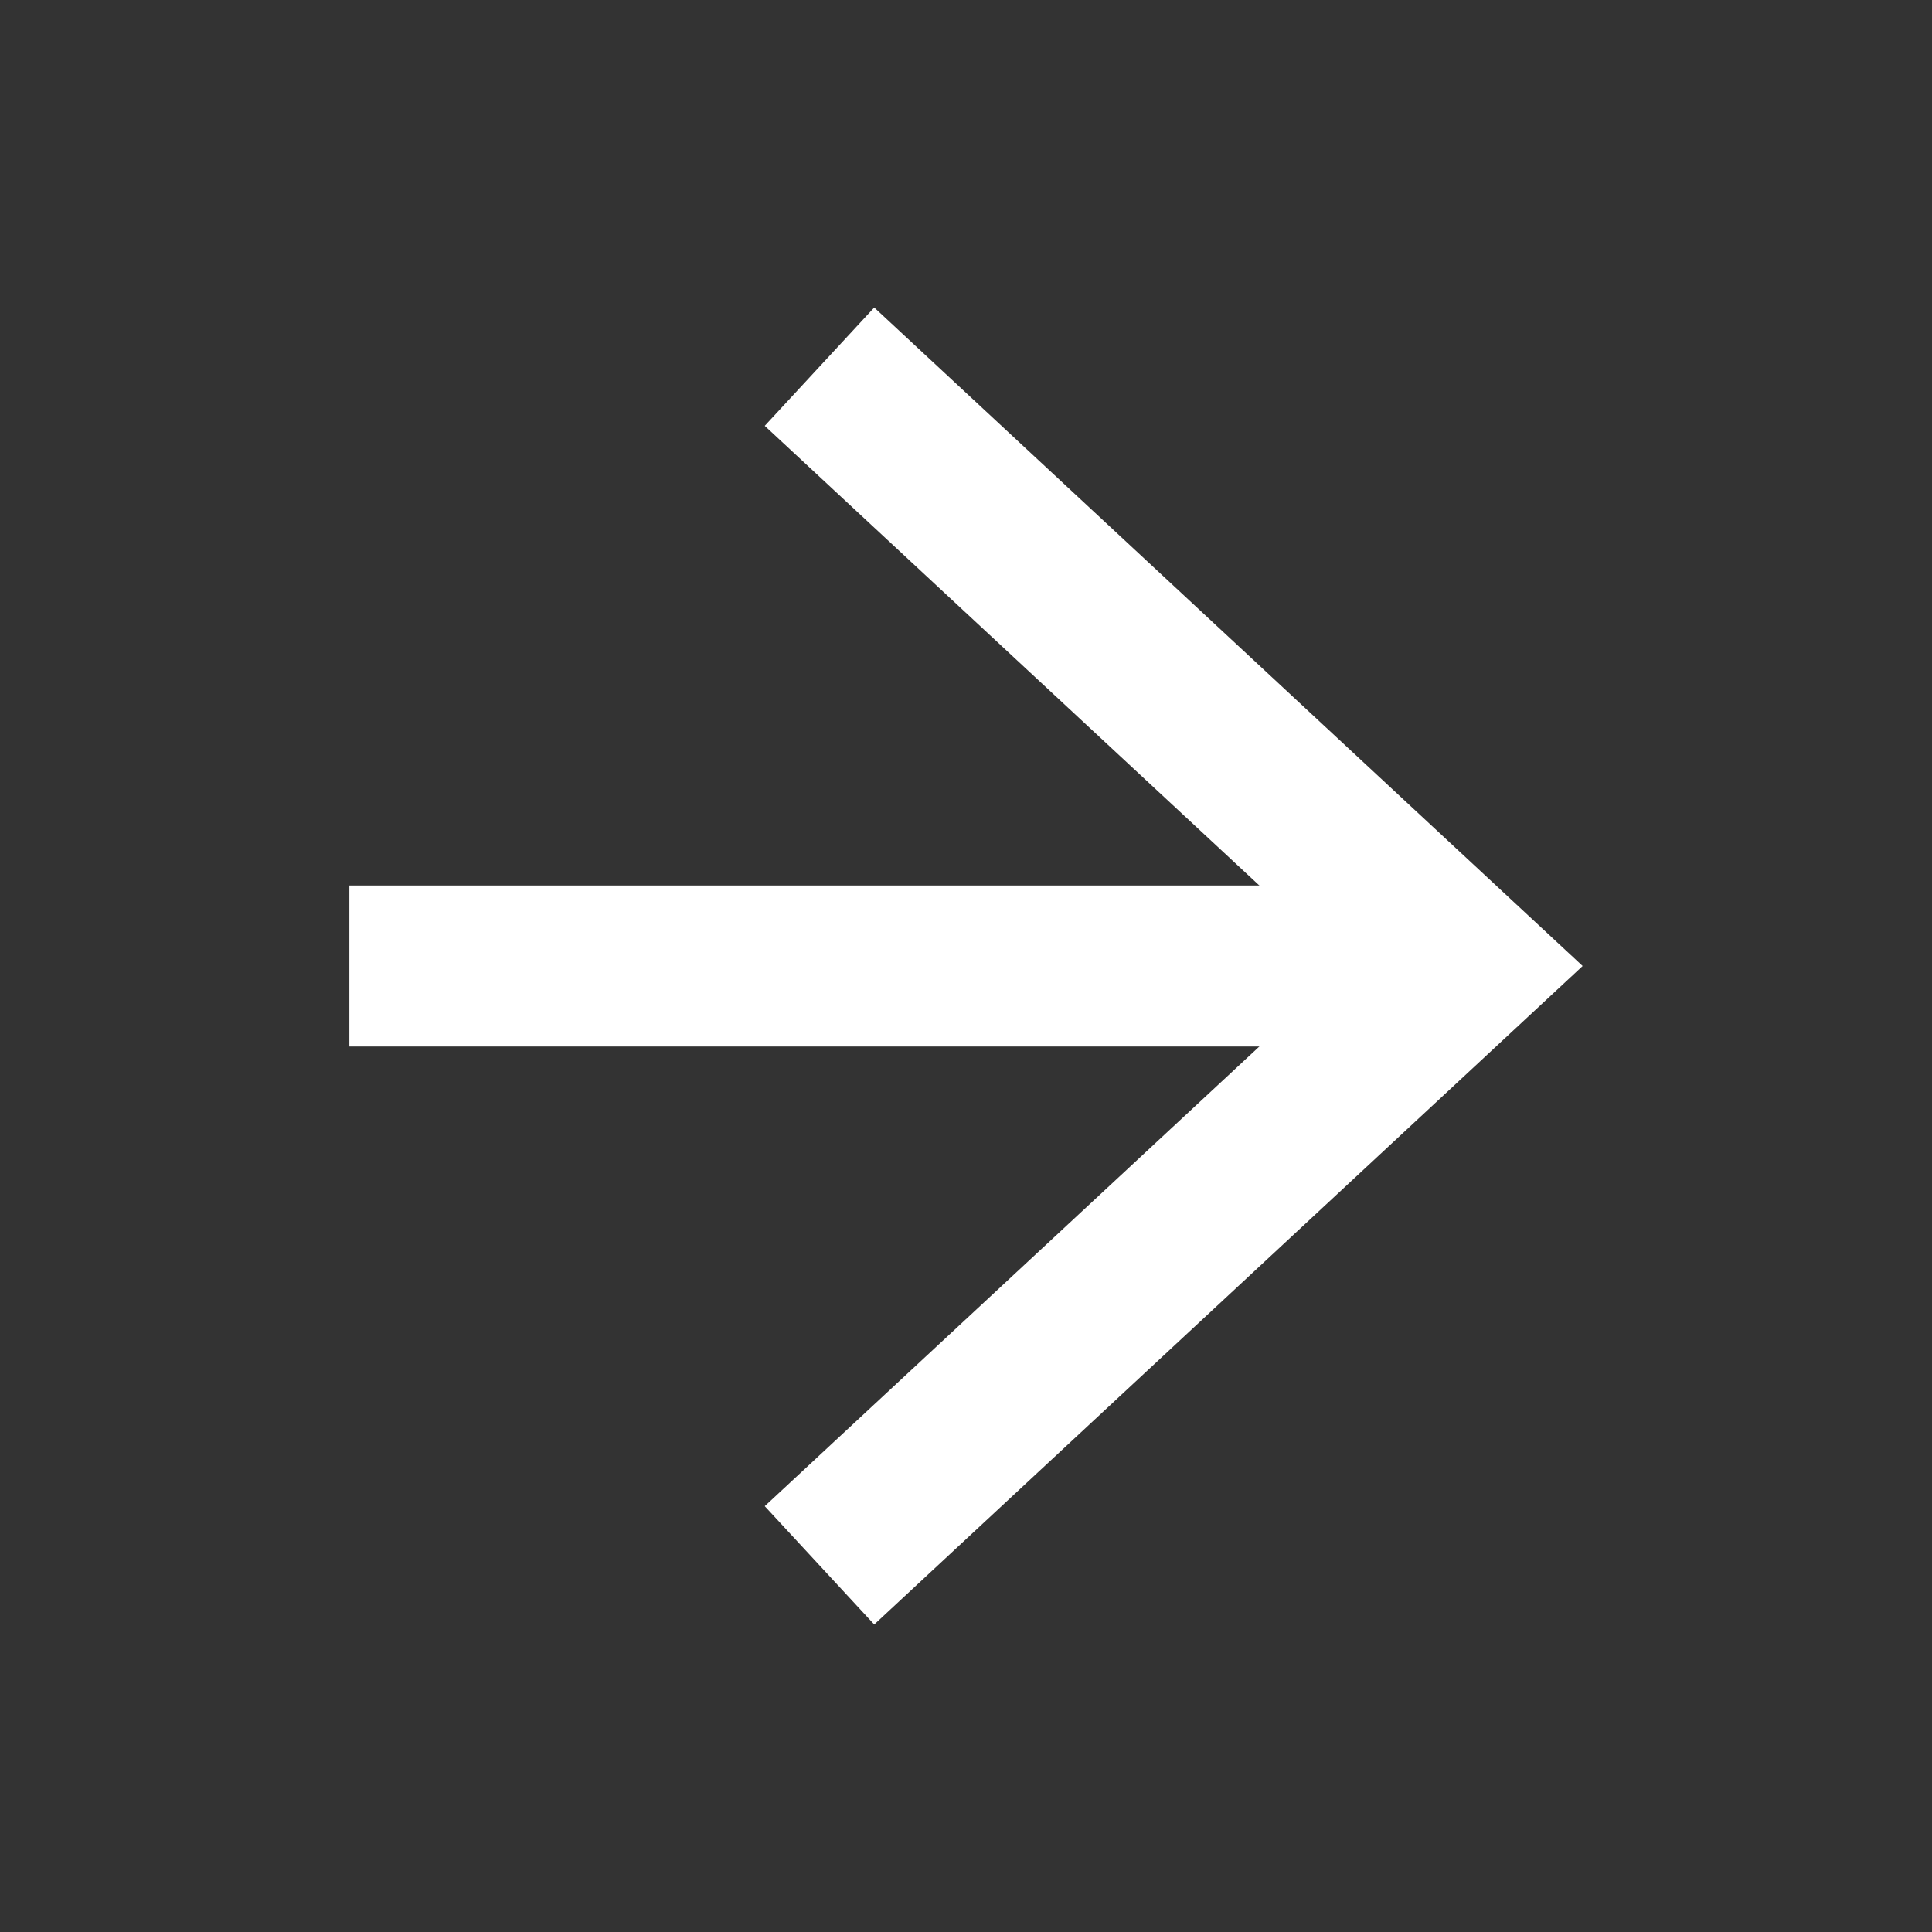 <?xml version="1.0" encoding="UTF-8"?>
<svg id="Calque_4" data-name="Calque 4" xmlns="http://www.w3.org/2000/svg" viewBox="0 0 24 24">
  <rect x="0" y="0" width="24" height="24" fill="#333333" stroke="none"/>
  <defs>
    <style>
      .cls-1 {
        fill: #fff;
      }

      .cls-2 {
        fill: none;
        stroke: #fff;
        stroke-miterlimit: 10;
        stroke-width: 2px;
      }
    </style>
  </defs>
  <line class="cls-2" x1="4.34" y1="12" x2="17.49" y2="12"/>
  <polygon class="cls-1" points="10.86 20.18 9.5 18.71 16.72 12 9.5 5.29 10.86 3.82 19.66 12 10.86 20.18"/>
</svg>